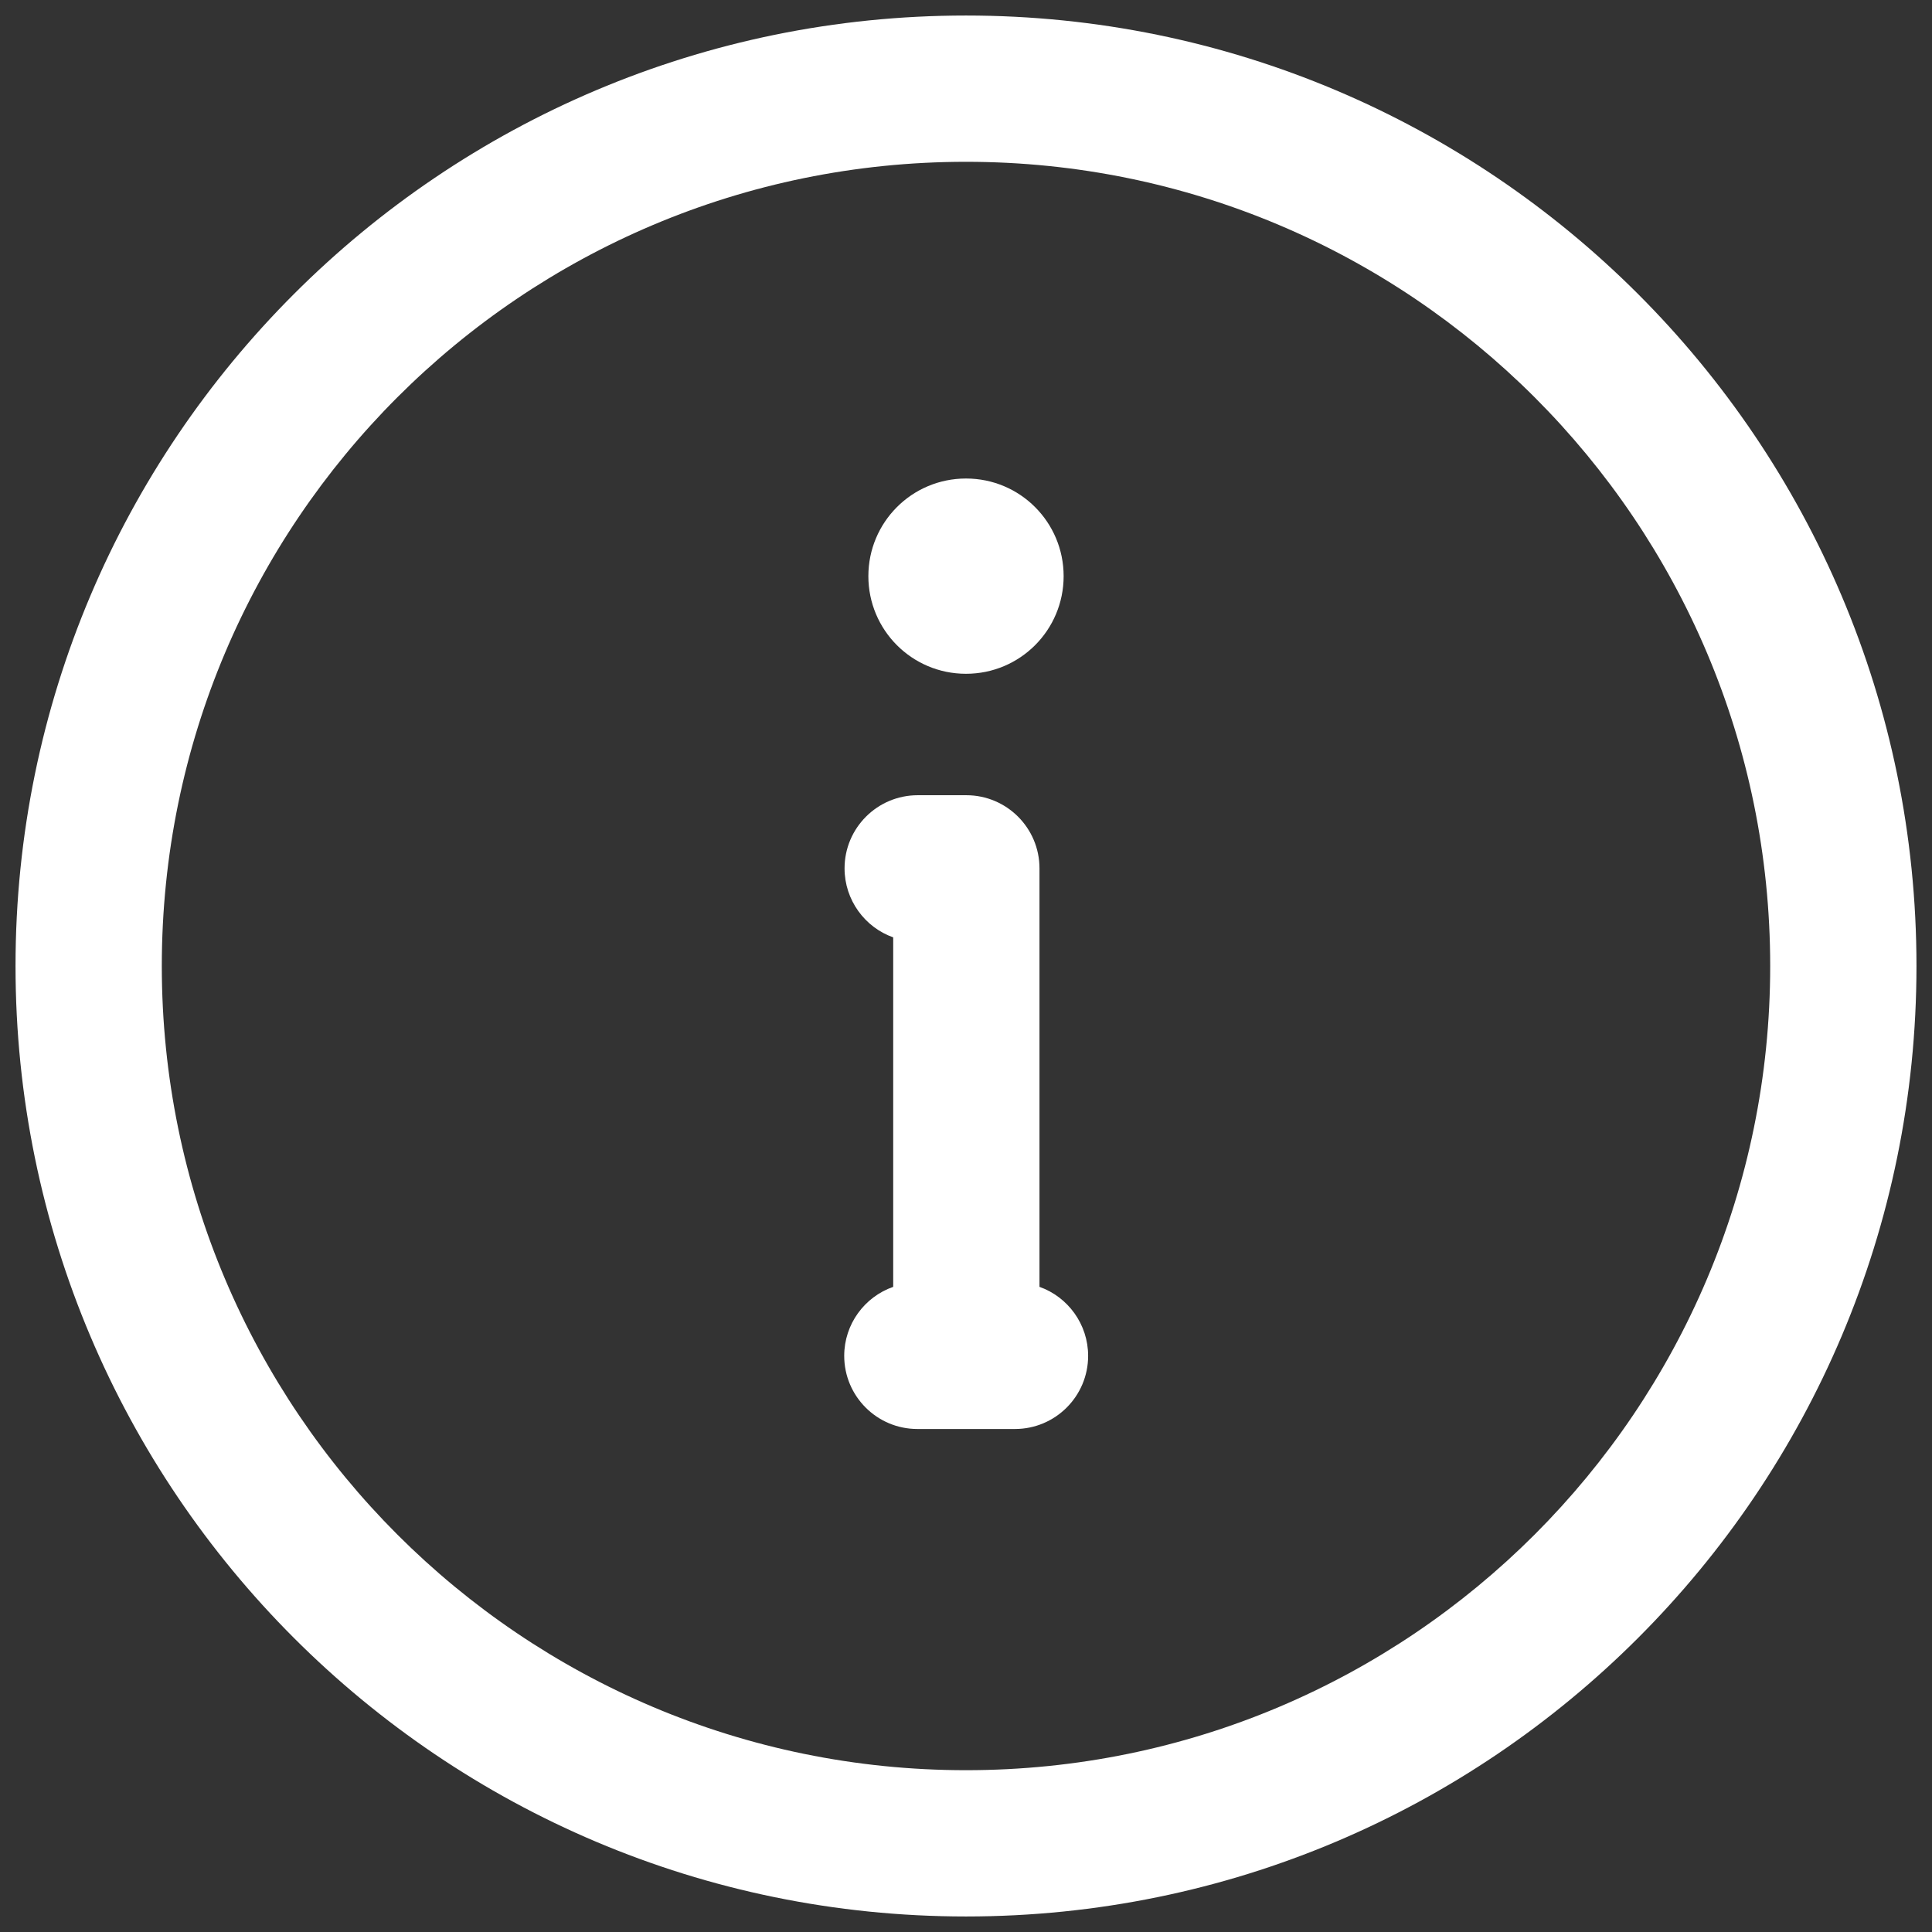 <?xml version="1.0" encoding="utf-8"?>
<!-- Generator: $$$/GeneralStr/196=Adobe Illustrator 27.6.0, SVG Export Plug-In . SVG Version: 6.00 Build 0)  -->
<svg version="1.1" id="Livello_1" xmlns="http://www.w3.org/2000/svg" xmlns:xlink="http://www.w3.org/1999/xlink" x="0px" y="0px"
	 viewBox="0 0 560 560" style="enable-background:new 0 0 560 560;" xml:space="preserve">
<rect x="0" y="0" width="560" height="560" fill="#333333" stroke="none"/>
<style type="text/css">
	.st0{fill-rule:evenodd;clip-rule:evenodd;fill:#FFFFFF;}
	.st1{fill:#FFFFFF;}
</style>
<g>
	<path class="st0" d="M280,46.9C151.2,46.9,46.9,151.3,46.9,280c0,128.7,104.4,233.1,233.1,233.1c128.7,0,233.1-104.4,233.1-233.1
		C513.1,151.2,408.7,46.9,280,46.9z M4.5,280C4.5,127.9,127.9,4.5,280,4.5S555.5,127.9,555.5,280S432.1,555.5,280,555.5
		S4.5,432.1,4.5,280z"/>
	<path class="st0" d="M244.7,393c0,11.7,9.5,21.2,21.2,21.2h28.3c11.7,0,21.2-9.5,21.2-21.2c0-9.2-5.9-17.1-14.1-20V251.7
		c0-11.7-9.5-21.2-21.2-21.2h-14.1c-11.7,0-21.2,9.5-21.2,21.2c0,9.2,5.9,17.1,14.1,20V373C250.6,375.9,244.7,383.8,244.7,393z"/>
	<path class="st1" d="M308.3,167c0-15.6-12.6-28.3-28.3-28.3s-28.3,12.7-28.3,28.3s12.6,28.3,28.3,28.3S308.3,182.6,308.3,167z"/>
</g>
</svg>
